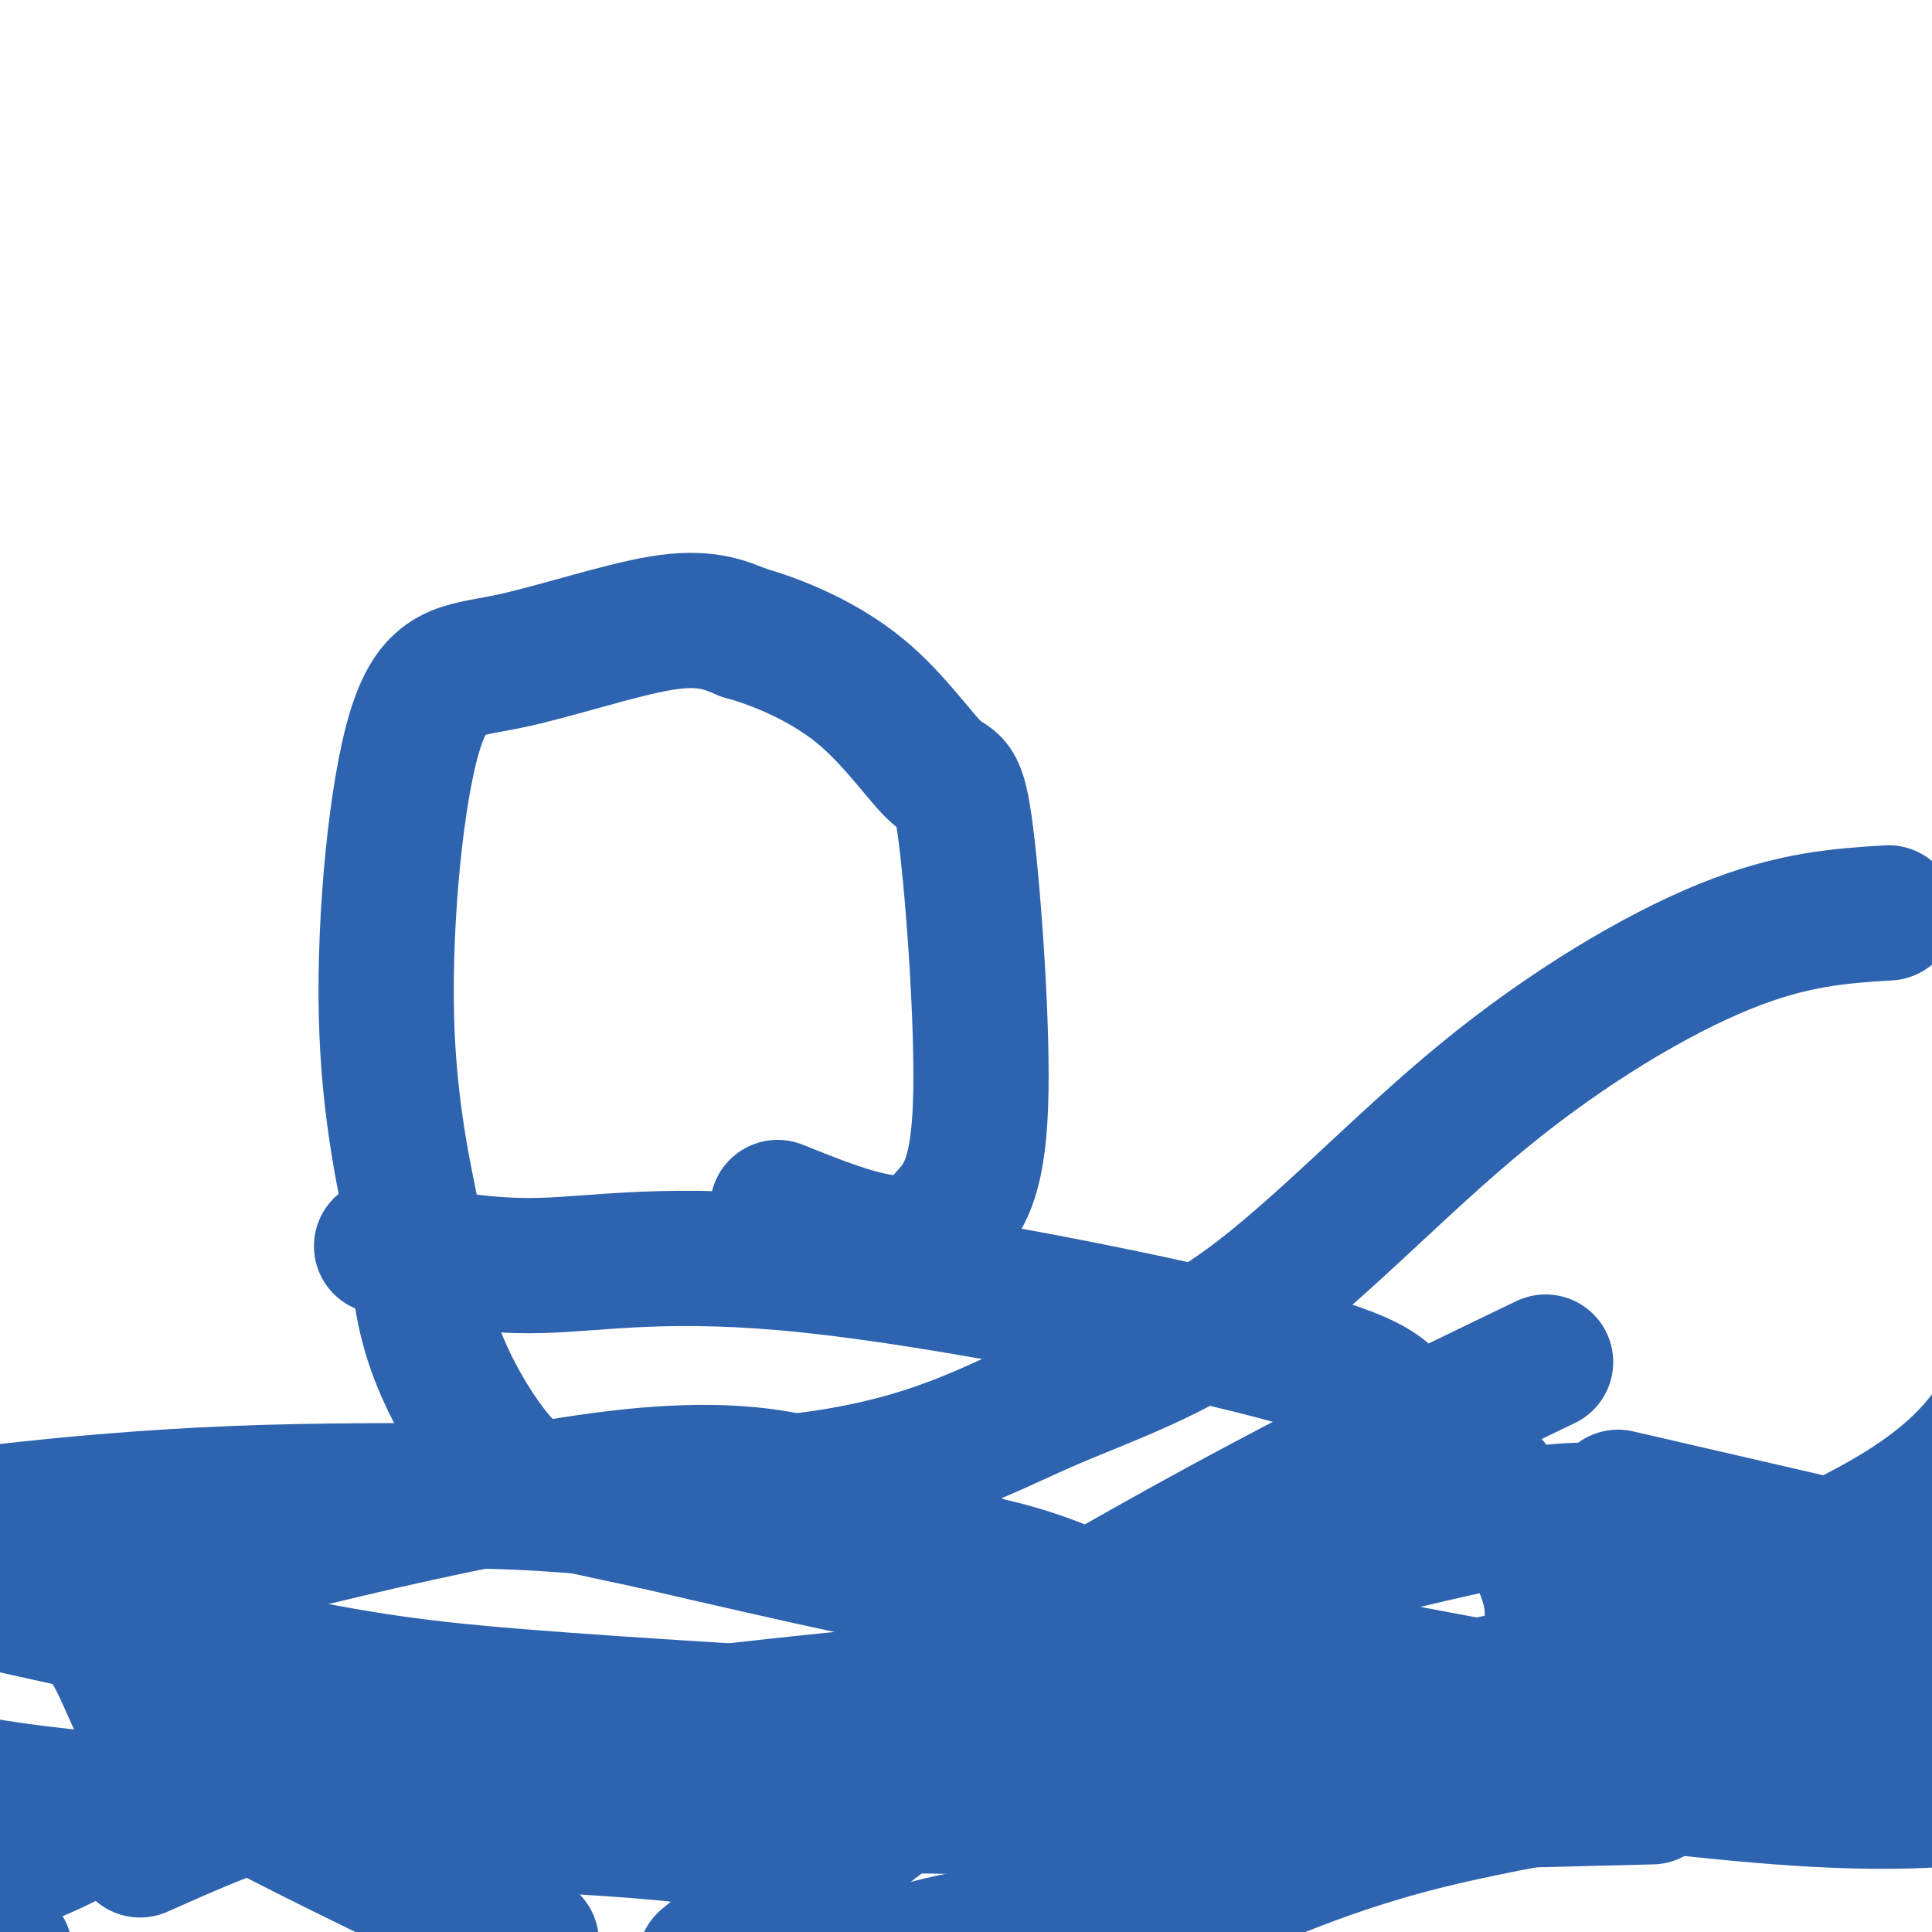 <svg viewBox='0 0 400 400' version='1.1' xmlns='http://www.w3.org/2000/svg' xmlns:xlink='http://www.w3.org/1999/xlink'><g fill='none' stroke='#2d63af' stroke-width='28' stroke-linecap='round' stroke-linejoin='round'><path d='M335,313c-5.702,-0.440 -11.405,-0.881 -26,2c-14.595,2.881 -38.083,9.083 -54,13c-15.917,3.917 -24.262,5.548 -43,3c-18.738,-2.548 -47.869,-9.274 -77,-16'/><path d='M135,315c-16.196,-3.413 -18.187,-3.946 -21,-5c-2.813,-1.054 -6.450,-2.630 -11,-8c-4.550,-5.370 -10.014,-14.534 -13,-23c-2.986,-8.466 -3.493,-16.233 -4,-24'/><path d='M86,255c-2.156,-10.516 -5.544,-24.807 -6,-45c-0.456,-20.193 2.022,-46.289 6,-59c3.978,-12.711 9.456,-12.038 19,-14c9.544,-1.962 23.156,-6.561 32,-8c8.844,-1.439 12.922,0.280 17,2'/><path d='M154,131c7.174,1.987 16.607,5.955 24,12c7.393,6.045 12.744,14.167 16,17c3.256,2.833 4.415,0.378 6,13c1.585,12.622 3.596,40.321 3,56c-0.596,15.679 -3.798,19.340 -7,23'/><path d='M196,252c-3.267,5.000 -7.933,6.000 -14,5c-6.067,-1.000 -13.533,-4.000 -21,-7'/><path d='M335,310c0.000,0.000 78.000,18.000 78,18'/><path d='M346,340c-27.482,6.388 -54.963,12.775 -73,16c-18.037,3.225 -26.628,3.287 -54,2c-27.372,-1.287 -73.523,-3.923 -102,-6c-28.477,-2.077 -39.279,-3.593 -61,-8c-21.721,-4.407 -54.360,-11.703 -87,-19'/><path d='M152,318c21.665,1.445 43.330,2.890 60,8c16.670,5.110 28.346,13.883 33,18c4.654,4.117 2.286,3.576 19,6c16.714,2.424 52.510,7.814 71,12c18.490,4.186 19.675,7.169 21,8c1.325,0.831 2.792,-0.490 -6,-5c-8.792,-4.510 -27.841,-12.209 -50,-16c-22.159,-3.791 -47.427,-3.675 -67,1c-19.573,4.675 -33.449,13.907 -47,24c-13.551,10.093 -26.775,21.046 -40,32'/><path d='M1,404c0.000,0.000 -3.000,-2.000 -3,-2'/><path d='M29,383c16.691,-7.449 33.382,-14.898 67,-21c33.618,-6.102 84.163,-10.856 107,-13c22.837,-2.144 17.967,-1.678 27,1c9.033,2.678 31.971,7.567 59,12c27.029,4.433 58.151,8.409 79,10c20.849,1.591 31.424,0.795 42,0'/><path d='M403,360c-40.369,5.268 -80.738,10.536 -107,17c-26.262,6.464 -38.417,14.125 -53,18c-14.583,3.875 -31.595,3.964 -46,7c-14.405,3.036 -26.202,9.018 -38,15'/><path d='M110,402c-21.702,-10.398 -43.403,-20.797 -57,-28c-13.597,-7.203 -19.089,-11.211 -23,-18c-3.911,-6.789 -6.242,-16.361 -12,-20c-5.758,-3.639 -14.943,-1.347 6,-7c20.943,-5.653 72.012,-19.252 104,-23c31.988,-3.748 44.894,2.356 60,10c15.106,7.644 32.413,16.827 40,21c7.587,4.173 5.453,3.335 17,5c11.547,1.665 36.773,5.832 62,10'/><path d='M307,352c23.067,1.733 49.733,1.067 67,-1c17.267,-2.067 25.133,-5.533 33,-9'/><path d='M342,372c-72.682,1.869 -145.365,3.738 -192,0c-46.635,-3.738 -67.223,-13.085 -80,-17c-12.777,-3.915 -17.744,-2.400 -24,2c-6.256,4.400 -13.800,11.685 -21,17c-7.200,5.315 -14.057,8.662 -23,12c-8.943,3.338 -19.971,6.669 -31,10'/><path d='M7,329c9.791,-4.110 19.582,-8.220 35,-12c15.418,-3.780 36.463,-7.231 65,-6c28.537,1.231 64.567,7.142 77,10c12.433,2.858 1.271,2.663 28,9c26.729,6.337 91.350,19.206 122,24c30.650,4.794 27.329,1.513 34,-2c6.671,-3.513 23.336,-7.256 40,-11'/><path d='M320,282c-23.877,11.486 -47.754,22.973 -80,41c-32.246,18.027 -72.860,42.595 -84,53c-11.140,10.405 7.193,6.648 -14,4c-21.193,-2.648 -81.912,-4.185 -117,-7c-35.088,-2.815 -44.544,-6.907 -54,-11'/><path d='M79,258c10.340,2.160 20.680,4.320 33,4c12.320,-0.320 26.619,-3.120 56,0c29.381,3.120 73.845,12.159 96,18c22.155,5.841 22.002,8.484 25,11c2.998,2.516 9.149,4.903 16,12c6.851,7.097 14.403,18.902 16,27c1.597,8.098 -2.762,12.488 10,9c12.762,-3.488 42.646,-14.854 60,-25c17.354,-10.146 22.177,-19.073 27,-28'/><path d='M391,189c-9.920,0.617 -19.840,1.233 -34,7c-14.160,5.767 -32.560,16.684 -50,31c-17.440,14.316 -33.919,32.032 -49,43c-15.081,10.968 -28.764,15.187 -42,21c-13.236,5.813 -26.025,13.219 -54,16c-27.975,2.781 -71.136,0.937 -107,2c-35.864,1.063 -64.432,5.031 -93,9'/></g>
</svg>